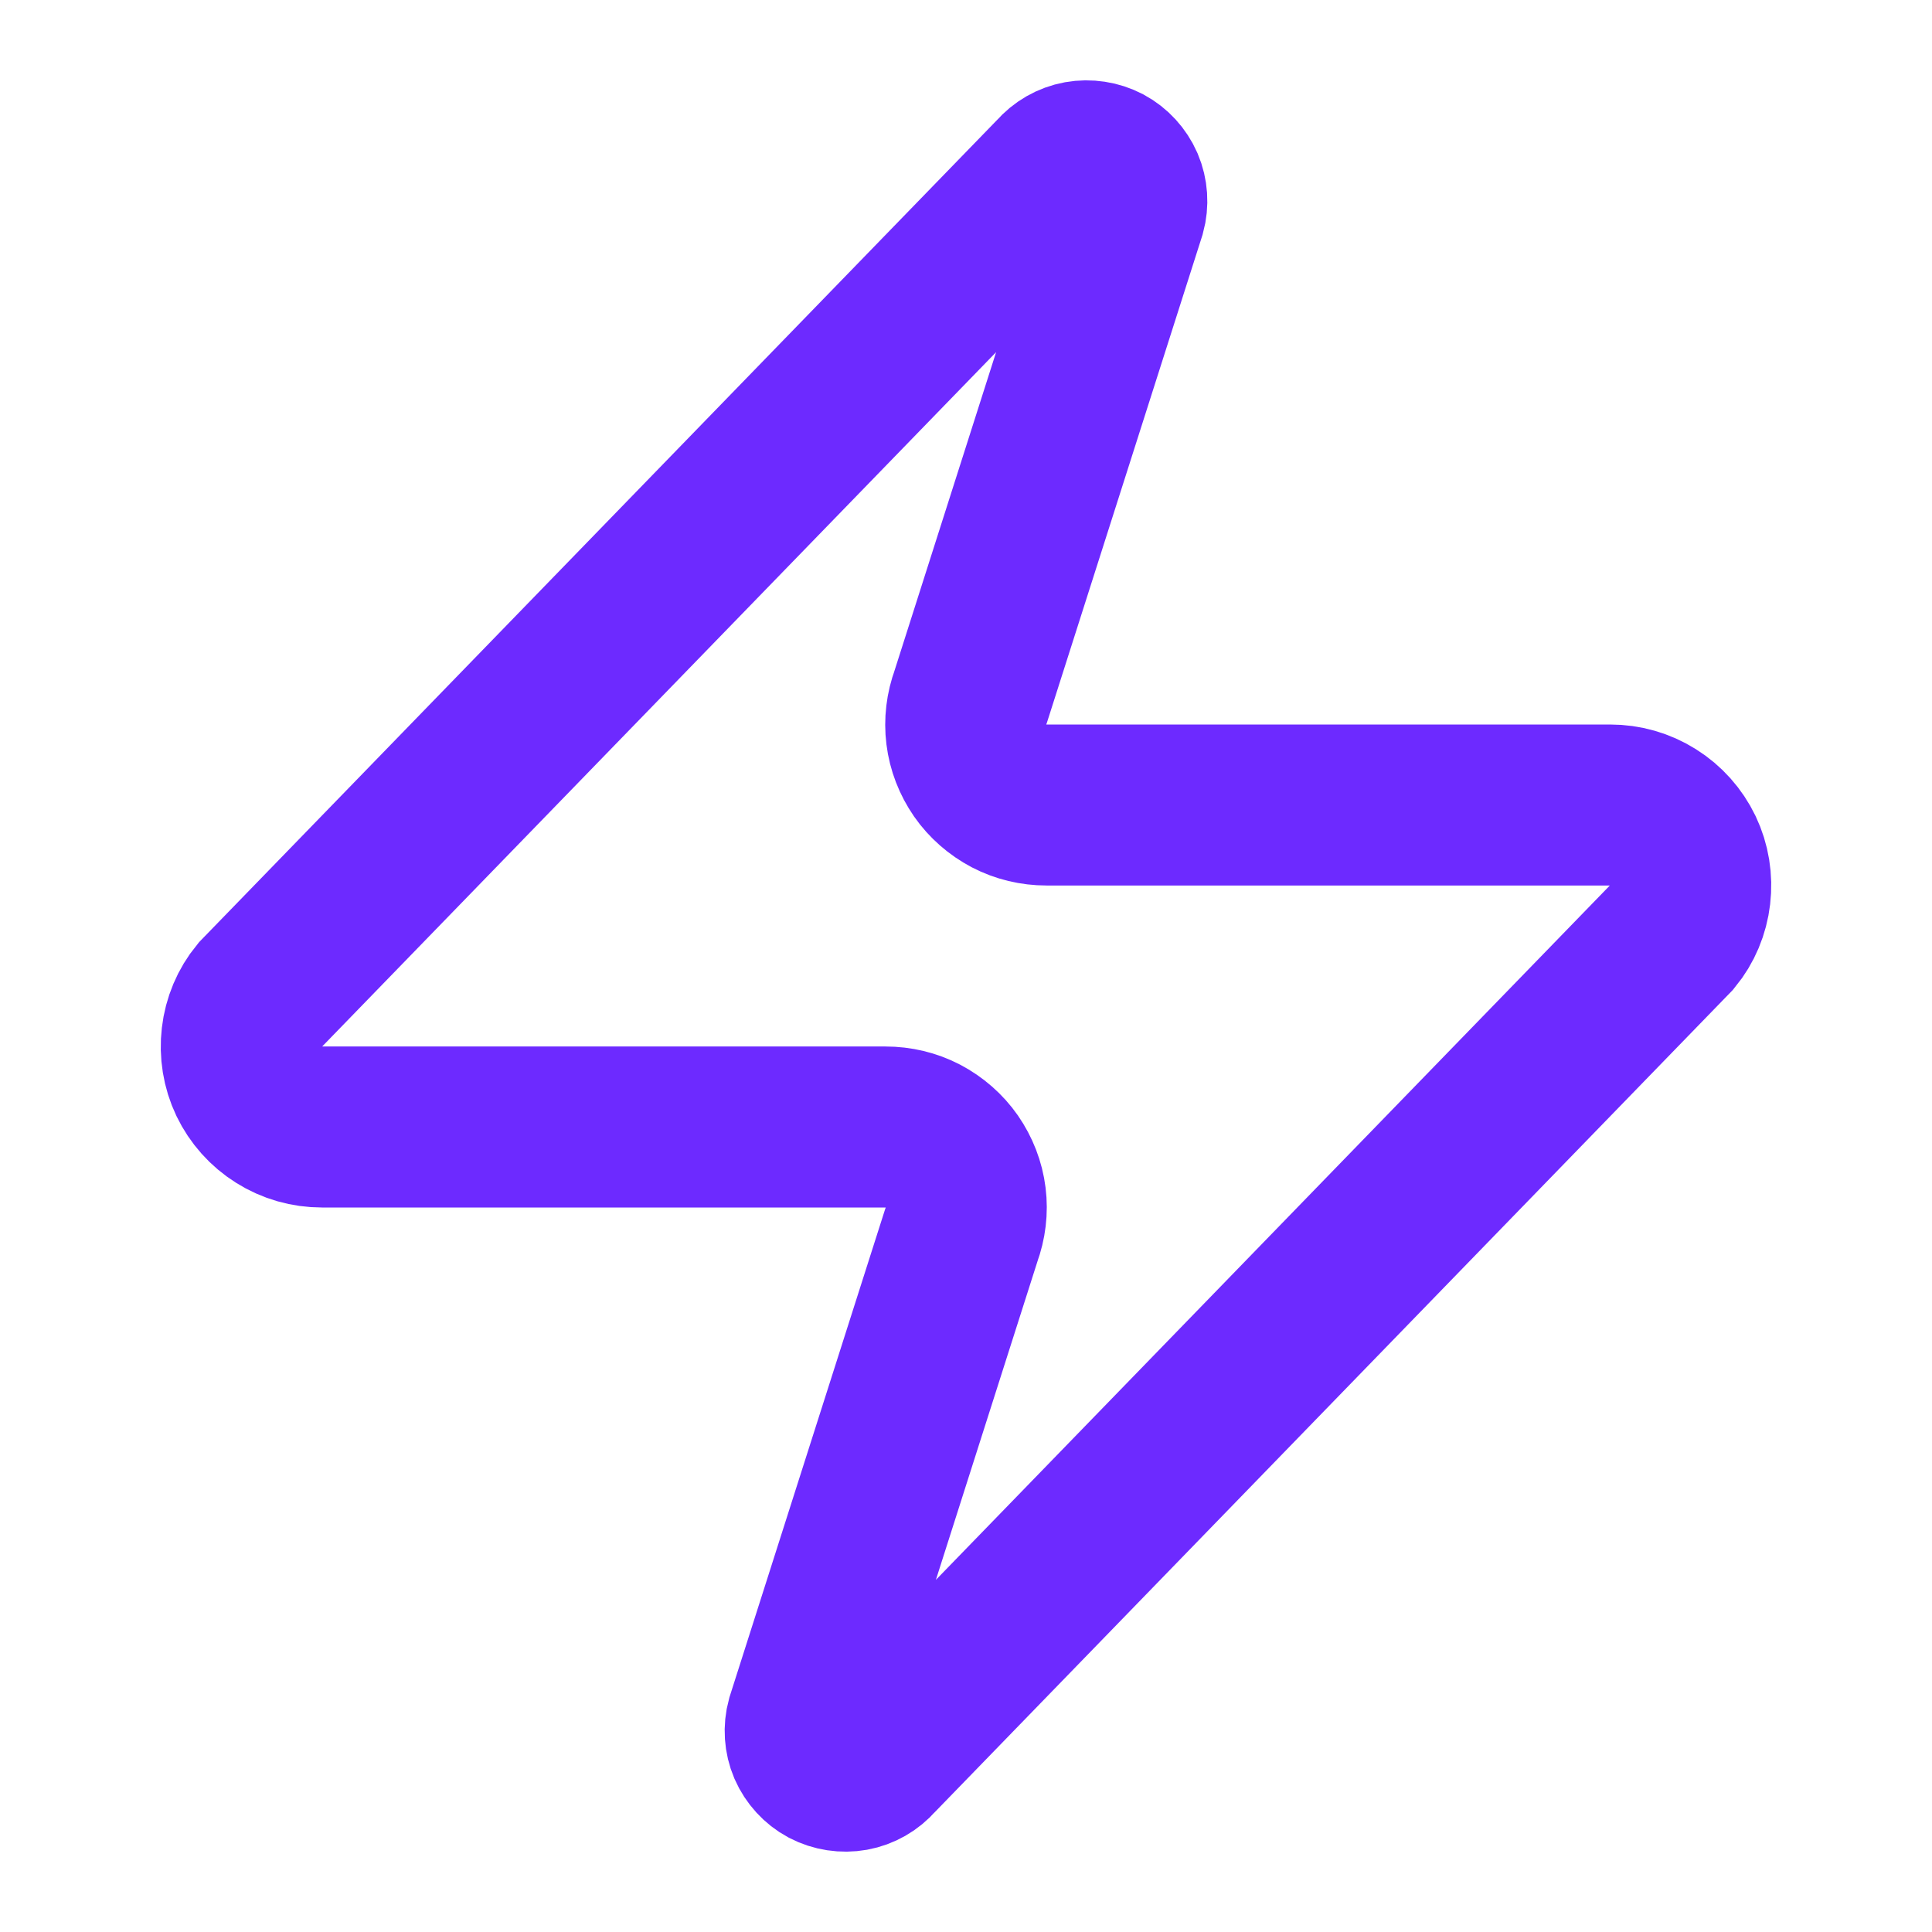 <?xml version="1.0" encoding="utf-8"?>
<svg xmlns="http://www.w3.org/2000/svg" fill="none" height="100%" overflow="visible" preserveAspectRatio="none" style="display: block;" viewBox="0 0 12 12" width="100%">
<g clip-path="url(#clip0_0_4472)" id="Icon">
<path d="M2 7C1.905 7 1.813 6.974 1.732 6.923C1.652 6.873 1.588 6.801 1.547 6.716C1.506 6.63 1.491 6.535 1.502 6.441C1.513 6.347 1.55 6.258 1.61 6.185L6.56 1.085C6.597 1.042 6.648 1.013 6.703 1.003C6.759 0.993 6.817 1.002 6.867 1.028C6.917 1.055 6.956 1.098 6.979 1.15C7.001 1.202 7.005 1.26 6.99 1.315L6.03 4.325C6.002 4.401 5.992 4.482 6.002 4.562C6.012 4.643 6.042 4.719 6.088 4.786C6.134 4.852 6.196 4.906 6.268 4.944C6.339 4.981 6.419 5 6.5 5H10C10.095 5 10.187 5.026 10.268 5.077C10.348 5.127 10.412 5.199 10.453 5.284C10.494 5.37 10.509 5.465 10.498 5.559C10.487 5.653 10.45 5.742 10.39 5.815L5.44 10.915C5.403 10.958 5.352 10.987 5.297 10.997C5.241 11.007 5.183 10.998 5.133 10.972C5.083 10.945 5.044 10.902 5.021 10.85C4.999 10.798 4.995 10.74 5.01 10.685L5.97 7.675C5.998 7.599 6.008 7.518 5.998 7.438C5.988 7.357 5.958 7.281 5.912 7.214C5.866 7.148 5.804 7.094 5.732 7.056C5.661 7.019 5.581 7 5.5 7H2Z" id="Vector" stroke="#6D2AFF" stroke-linecap="round"/>
</g>
<defs>
<clipPath id="clip0_0_4472">
<rect fill="white" height="12" width="12"/>
</clipPath>
</defs>
</svg>